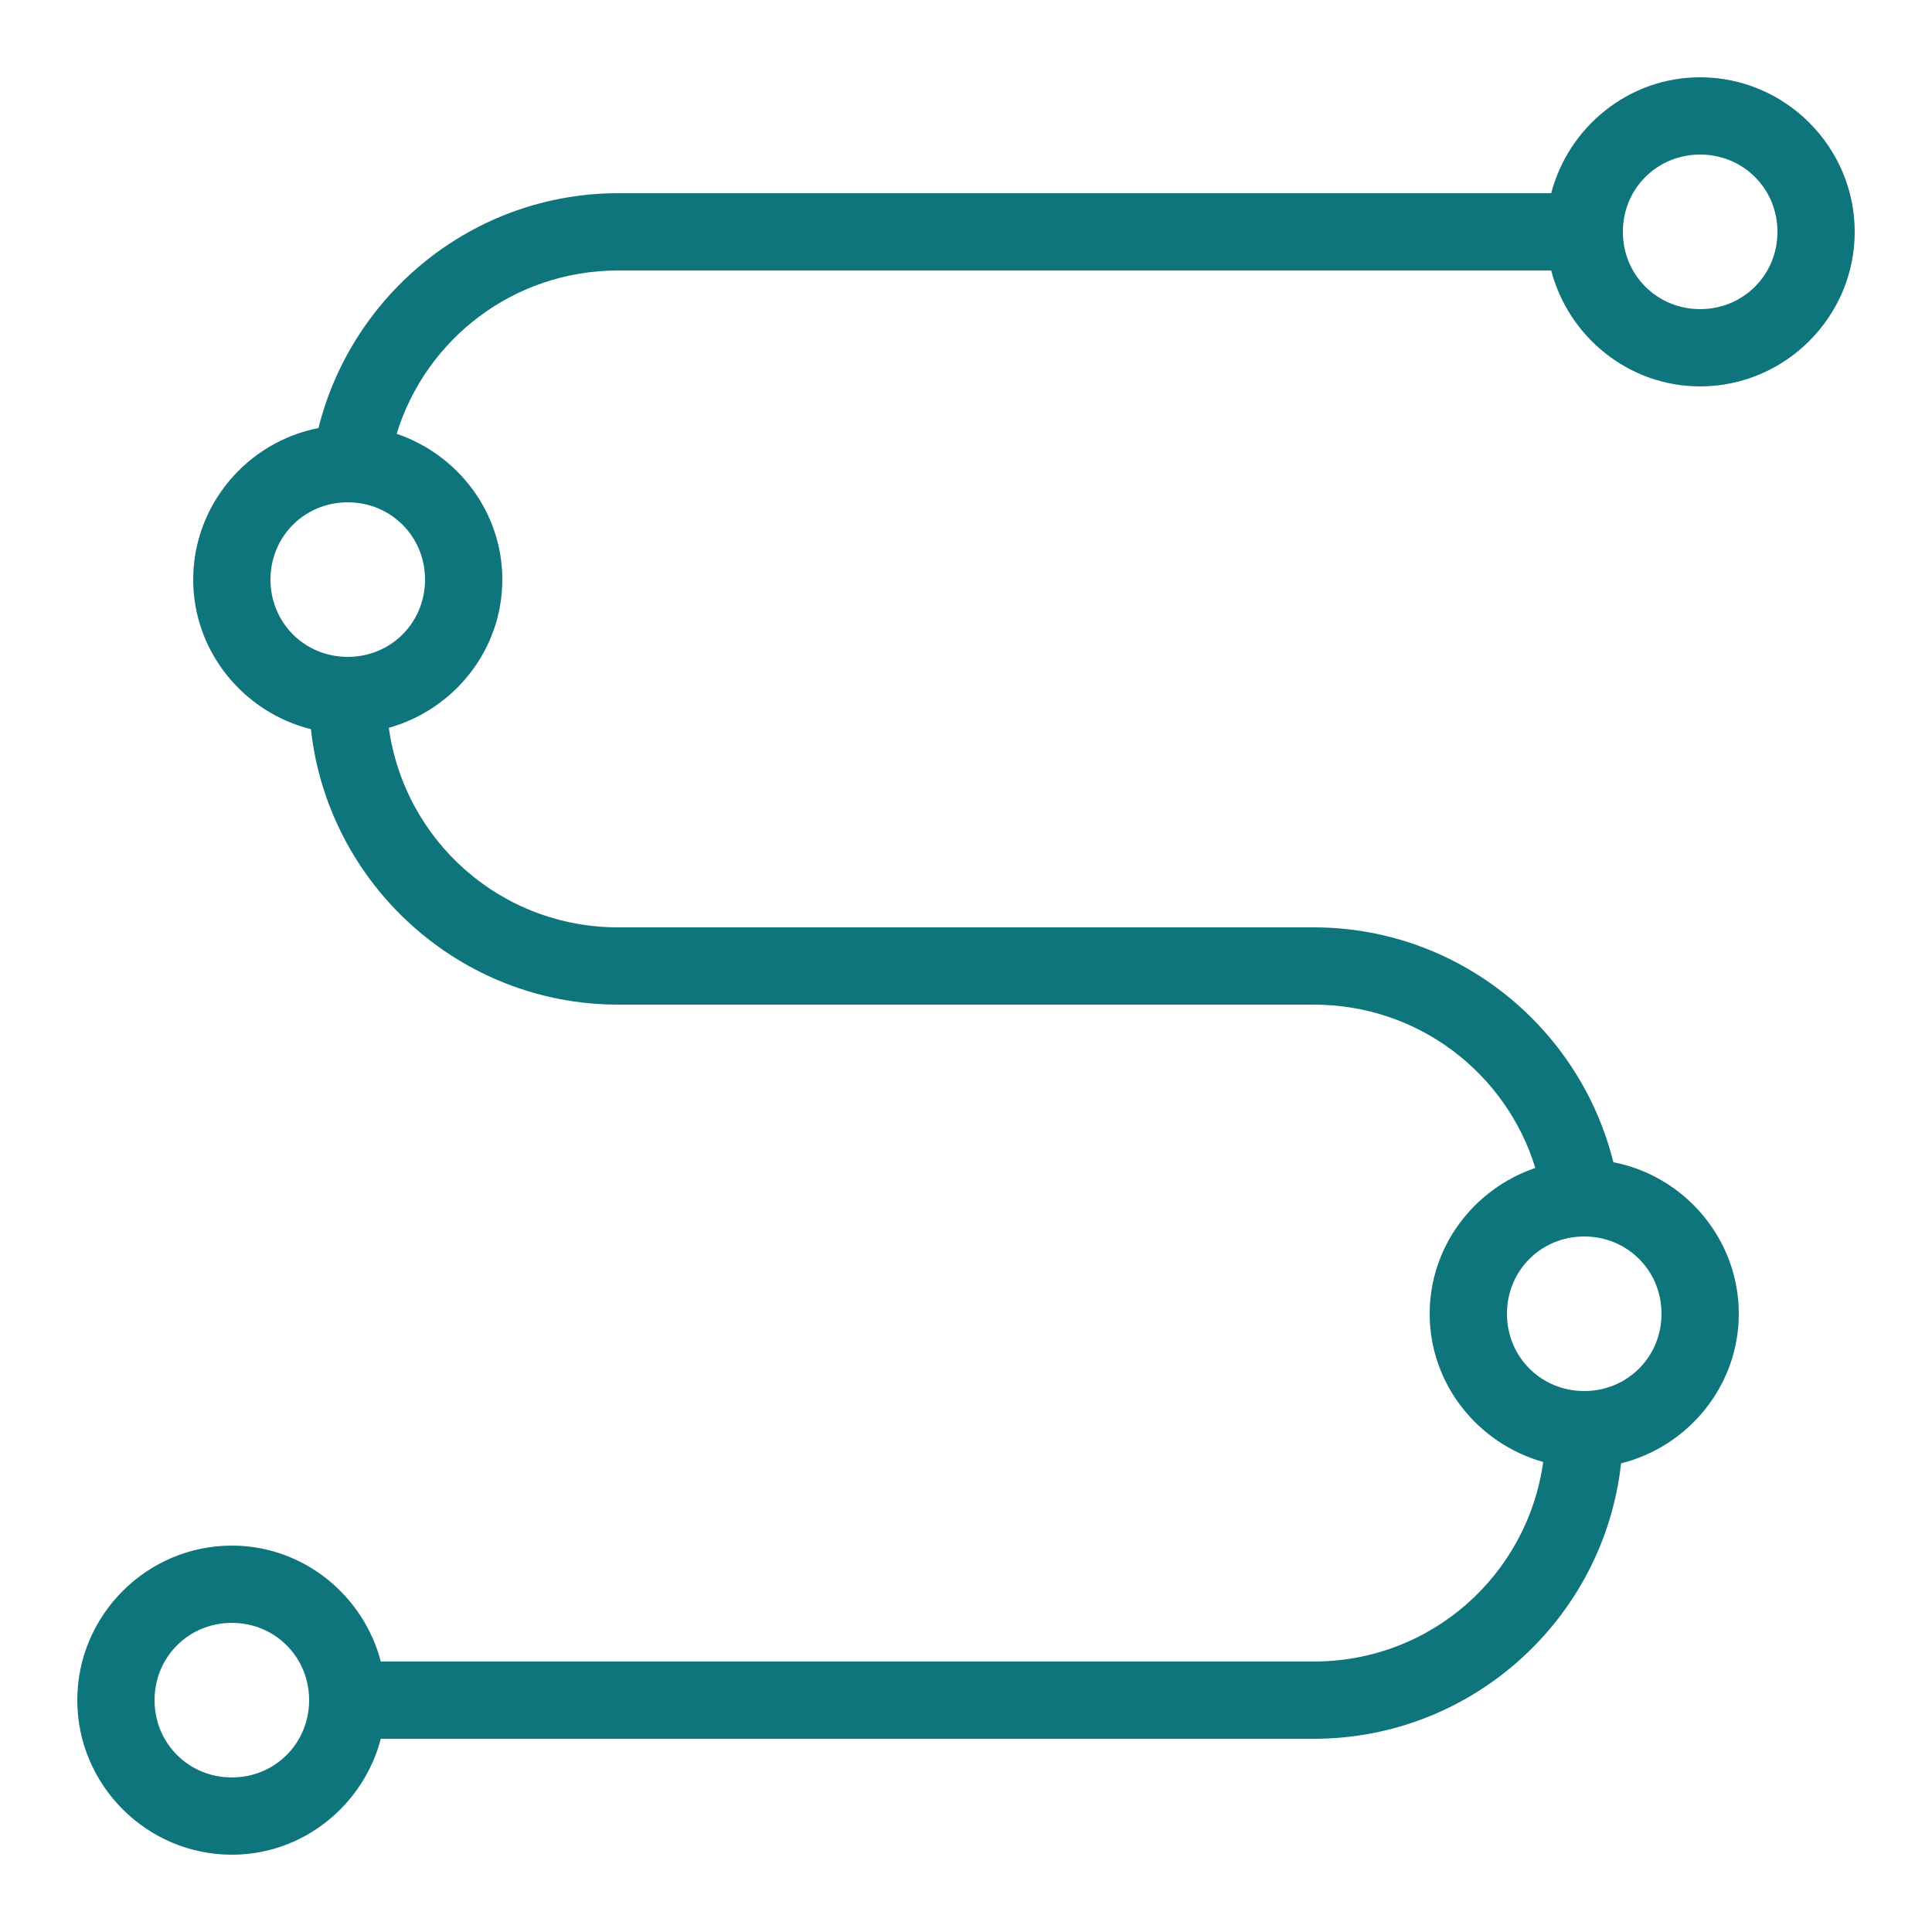 <svg width="120" height="120" viewBox="0 0 120 120" fill="none" xmlns="http://www.w3.org/2000/svg">
<path d="M105.6 4.8C101.156 4.8 97.425 7.884 96.347 12H38.4C29.419 12 21.863 18.234 19.781 26.587C15.375 27.441 12 31.35 12 36C12 40.481 15.141 44.25 19.312 45.291C20.363 54.891 28.528 62.4 38.4 62.4H81.6C88.097 62.4 93.553 66.656 95.362 72.544C91.575 73.828 88.8 77.391 88.8 81.6C88.8 85.987 91.809 89.672 95.85 90.806C94.875 97.828 88.894 103.2 81.6 103.2H23.653C22.575 99.084 18.844 96 14.4 96C9.122 96 4.8 100.322 4.8 105.6C4.8 110.878 9.122 115.2 14.4 115.2C18.844 115.2 22.575 112.116 23.653 108H81.6C91.472 108 99.638 100.491 100.687 90.891C104.859 89.85 108 86.081 108 81.6C108 76.95 104.625 73.041 100.209 72.188C98.138 63.834 90.581 57.6 81.6 57.6H38.4C31.106 57.6 25.125 52.228 24.15 45.206C28.191 44.072 31.2 40.388 31.2 36C31.2 31.791 28.425 28.228 24.637 26.944C26.447 21.056 31.903 16.8 38.4 16.8H96.347C97.425 20.916 101.156 24 105.6 24C110.878 24 115.2 19.678 115.2 14.4C115.2 9.122 110.878 4.8 105.6 4.8ZM105.6 9.6C108.281 9.6 110.4 11.719 110.4 14.4C110.4 17.081 108.281 19.2 105.6 19.2C102.919 19.2 100.8 17.081 100.8 14.4C100.8 11.719 102.919 9.6 105.6 9.6ZM21.6 31.2C24.281 31.2 26.4 33.319 26.4 36C26.4 38.681 24.281 40.8 21.6 40.8C18.919 40.8 16.8 38.681 16.8 36C16.8 33.319 18.919 31.2 21.6 31.2ZM98.4 76.8C101.081 76.8 103.2 78.919 103.2 81.6C103.2 84.281 101.081 86.4 98.4 86.4C95.719 86.4 93.6 84.281 93.6 81.6C93.6 78.919 95.719 76.8 98.4 76.8ZM14.4 100.8C17.081 100.8 19.2 102.919 19.2 105.6C19.2 108.281 17.081 110.4 14.4 110.4C11.719 110.4 9.6 108.281 9.6 105.6C9.6 102.919 11.719 100.8 14.4 100.8Z" fill="#0F757D"/>
</svg>
